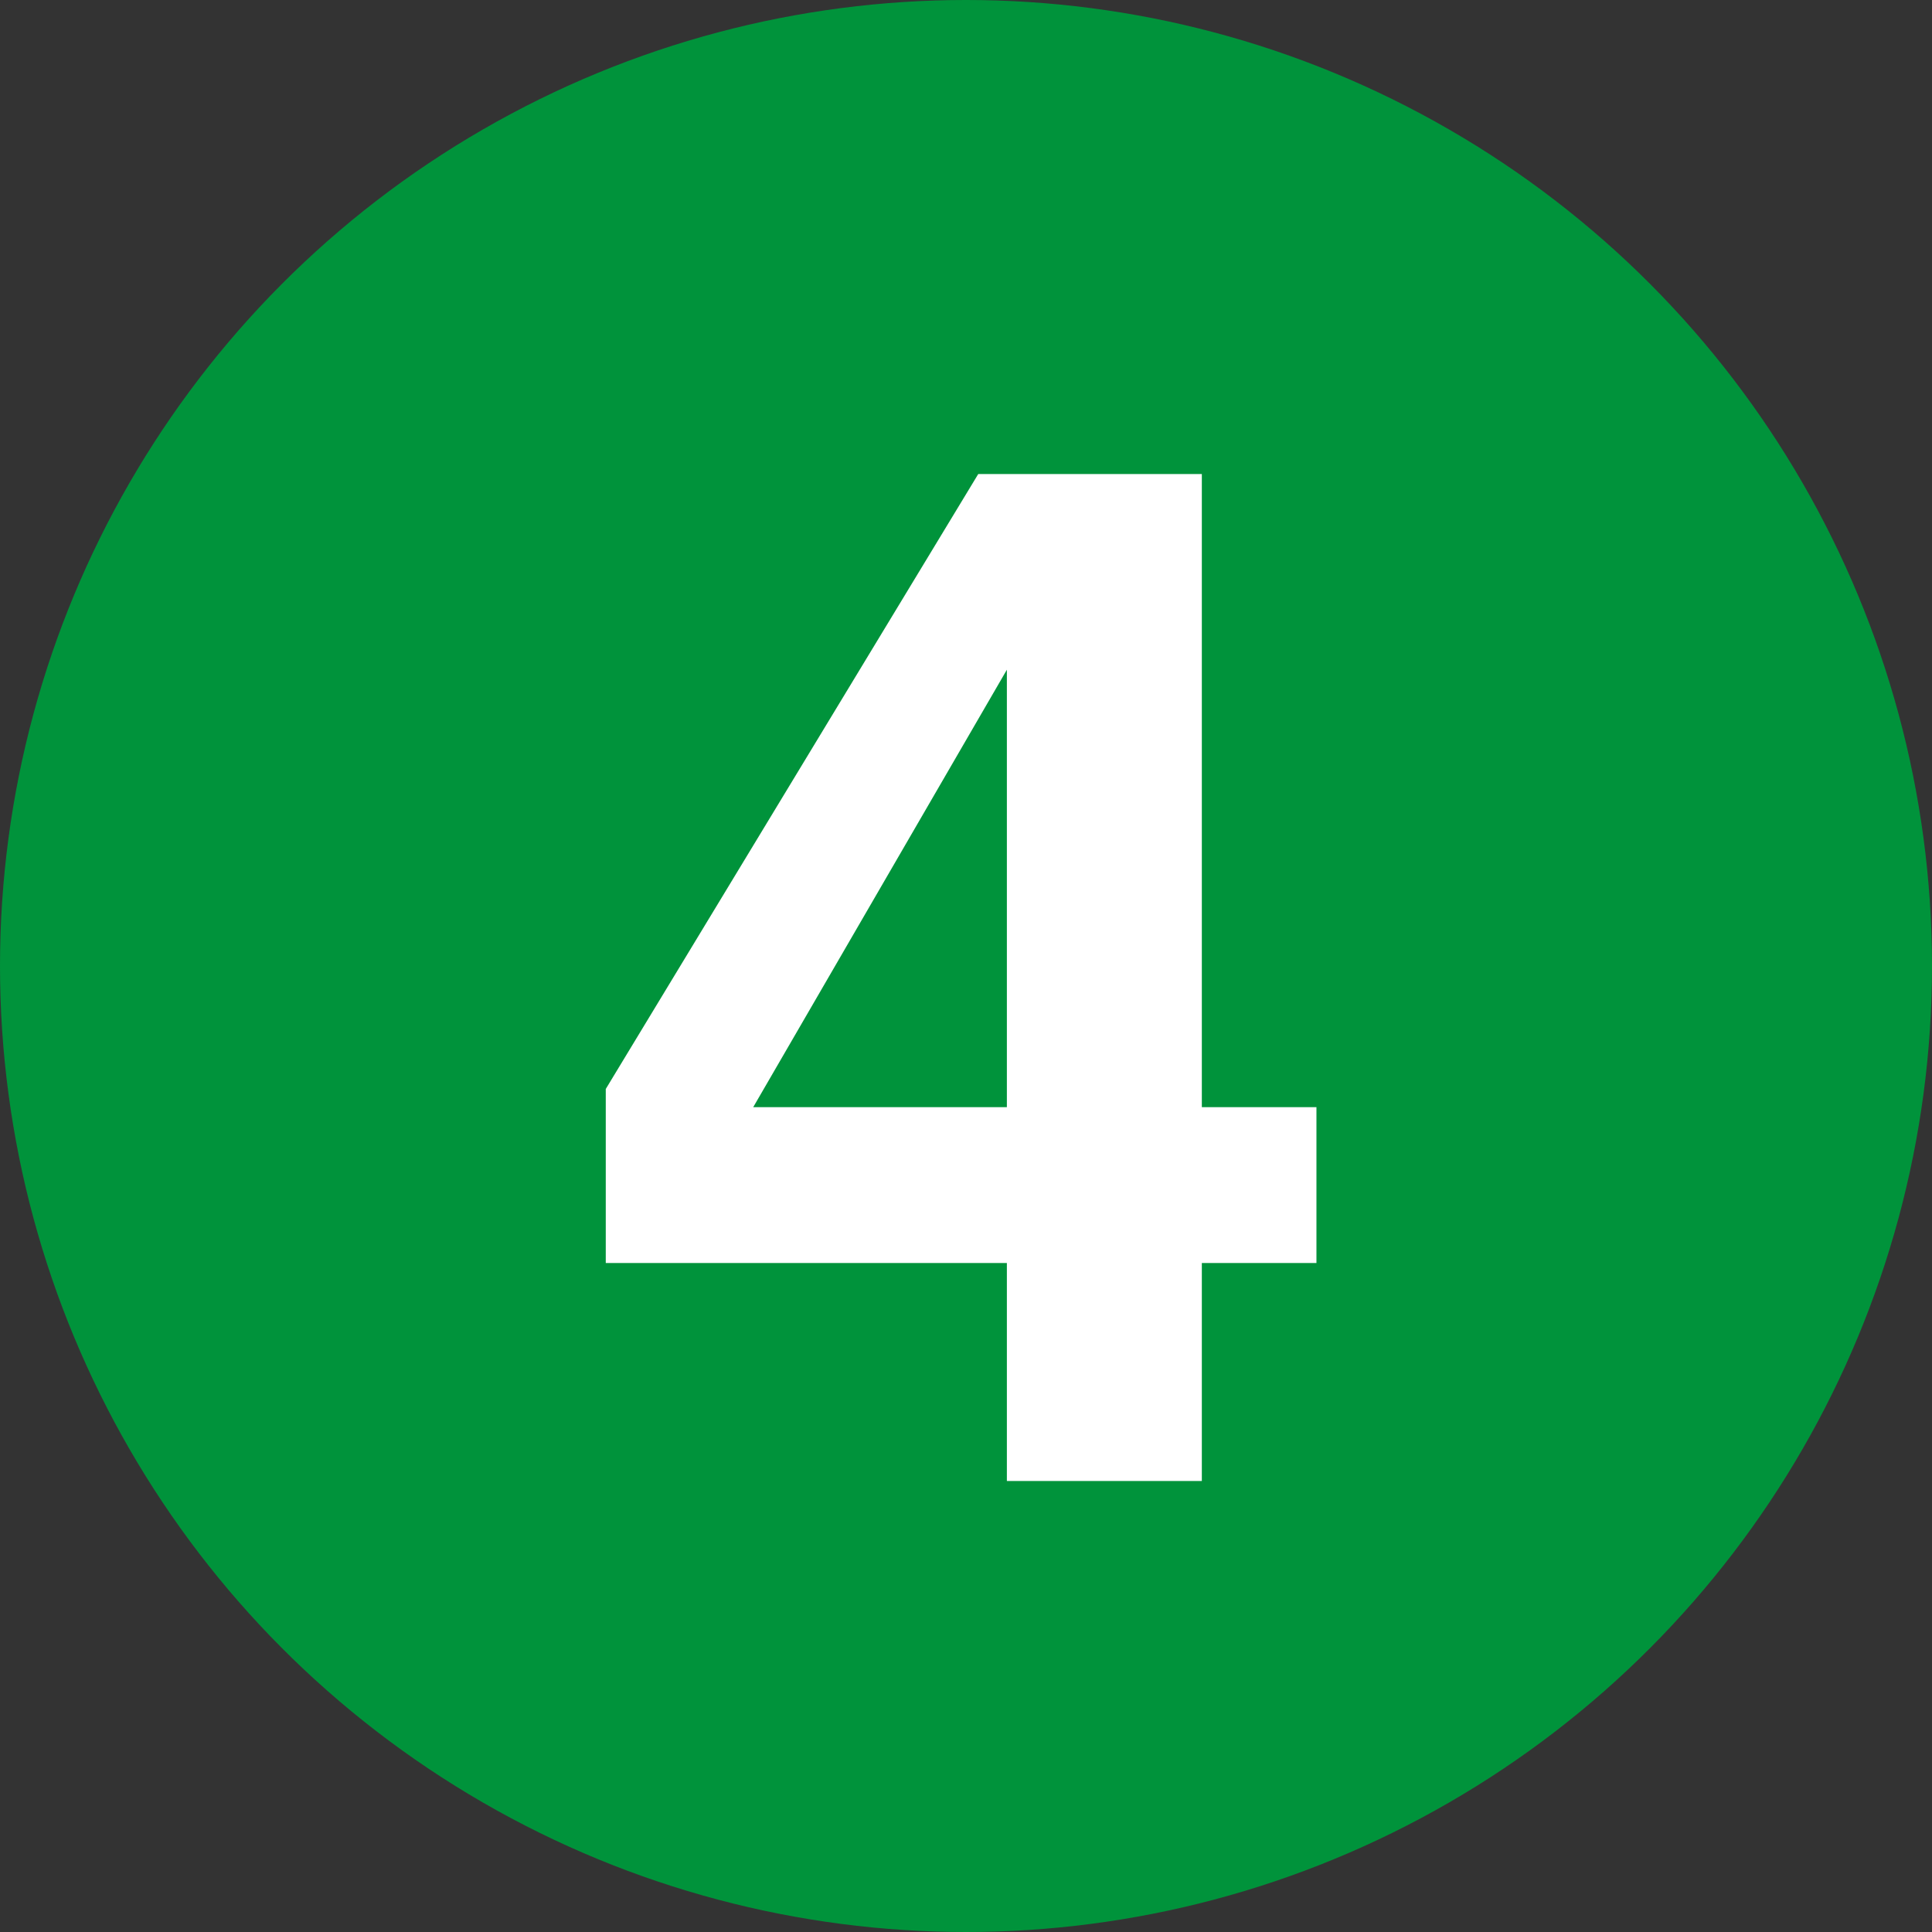 <?xml version="1.0" encoding="utf-8"?>
<svg xmlns="http://www.w3.org/2000/svg" xmlns:xlink="http://www.w3.org/1999/xlink" width="100%" height="100%" viewBox="0 0 90 90" version="1.1" style="fill-rule:evenodd;clip-rule:evenodd;stroke-linejoin:round;stroke-miterlimit:1.414;">
    <rect x="0" y="0" width="90" height="90" fill="#333333" stroke="none"/>
    <g id="4">
        <circle cx="45" cy="45" r="45" style="fill:rgb(0,147,59);"/>
        <path d="M61.325,58.835L55.986,58.835L55.986,68.991L46.904,68.991L46.904,58.835L28.219,58.835L28.219,50.729L45.57,22.083L55.986,22.083L55.986,51.575L61.325,51.575L61.325,58.835ZM46.904,51.575L46.904,31.198L35.088,51.575L46.904,51.575Z" style="fill:white;fill-rule:nonzero;"/>
    </g>
</svg>